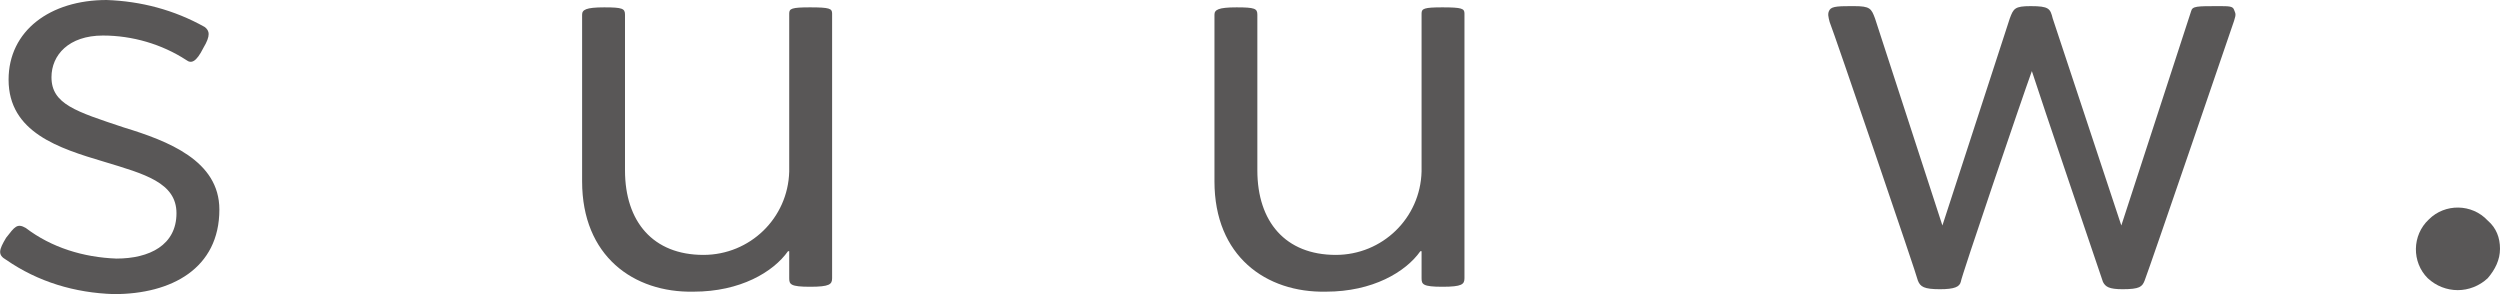 <svg version="1.1" xmlns="http://www.w3.org/2000/svg" xmlns:xlink="http://www.w3.org/1999/xlink" x="0px" y="0px" viewBox="0 0 204 24" style="enable-background:new 0 0 204 24;" xml:space="preserve">
  <g fill="#595757">
    <path d="M0.5,19.4c0.7-0.9,0.9-1.2,1.6-0.8c2.1,1.6,4.7,2.4,7.4,2.5c2.7,0,4.9-1.1,4.9-3.7c0-2.5-2.6-3.2-5.9-4.2c-3.7-1.1-7.8-2.4-7.8-6.7c0-4,3.4-6.5,8-6.5c2.8,0.1,5.5,0.8,8,2.2c0.4,0.3,0.5,0.7-0.1,1.7c-0.6,1.2-1,1.3-1.4,1c-2-1.3-4.4-2-6.8-2c-2.8,0-4.2,1.6-4.2,3.4c0,2.2,2,2.8,5.9,4.1c3.6,1.1,7.8,2.7,7.8,6.7c0,4.8-3.9,6.9-8.6,6.9c-3.2-0.1-6.2-1-8.8-2.8C-0.2,20.8-0.1,20.4,0.5,19.4z"/>
    <path d="M47.5,14.8V1.2c0-0.4,0.3-0.6,1.8-0.6S51,0.7,51,1.2v12.7c0,4.2,2.3,6.9,6.4,6.9c3.8,0,6.9-3,7-6.8V1.1c0-0.4,0.2-0.5,1.7-0.5c1.6,0,1.8,0.1,1.8,0.5v21.6c0,0.5-0.2,0.7-1.8,0.7s-1.7-0.2-1.7-0.7v-2.2c0,0-0.1,0-0.1,0c-1.2,1.7-3.9,3.3-7.7,3.3C51.7,23.9,47.5,20.9,47.5,14.8z"/>
    <path d="M99.1,14.8V1.2c0-0.4,0.3-0.6,1.8-0.6s1.7,0.1,1.7,0.6v12.7c0,4.2,2.3,6.9,6.4,6.9c3.8,0,6.9-3,7-6.8V1.1c0-0.4,0.2-0.5,1.7-0.5c1.6,0,1.8,0.1,1.8,0.5v21.6c0,0.5-0.2,0.7-1.8,0.7s-1.7-0.2-1.7-0.7v-2.2c0,0-0.1,0-0.1,0c-1.2,1.7-3.9,3.3-7.7,3.3C103.3,23.9,99.1,20.9,99.1,14.8z"/>
    <path d="M182.3,1.7c0,0-6.8,19.9-7.3,21.2c-0.2,0.5-0.4,0.7-1.8,0.7c-1.1,0-1.4-0.2-1.6-0.6c-0.2-0.6-5.1-15-5.8-17.2h0c-0.8,2.2-5.8,16.9-5.8,17.2c-0.1,0.4-0.5,0.6-1.7,0.6c-1.3,0-1.6-0.2-1.8-0.7c0-0.2-6.9-20.4-7.2-21.1c-0.1-0.4-0.2-0.7,0-1c0.2-0.3,0.8-0.3,2-0.3c1.3,0,1.4,0.2,1.7,1l5.5,16.9c0,0,0,0,0,0L164,1.5c0.3-0.8,0.4-1,1.7-1c1.5,0,1.6,0.2,1.8,1l5.6,16.9c0,0,0,0,0,0l5.7-17.5c0.1-0.4,0.5-0.4,2.2-0.4c0.9,0,1.2,0,1.3,0.3S182.5,1.1,182.3,1.7z"/>
    <path d="M204,20.3c0,0.9-0.4,1.7-1,2.4c-1.4,1.3-3.5,1.3-4.9,0c-1.3-1.3-1.3-3.5,0.1-4.8c1.3-1.3,3.5-1.3,4.8,0.1C203.7,18.6,204,19.4,204,20.3L204,20.3z"/>
  </g>
</svg>
